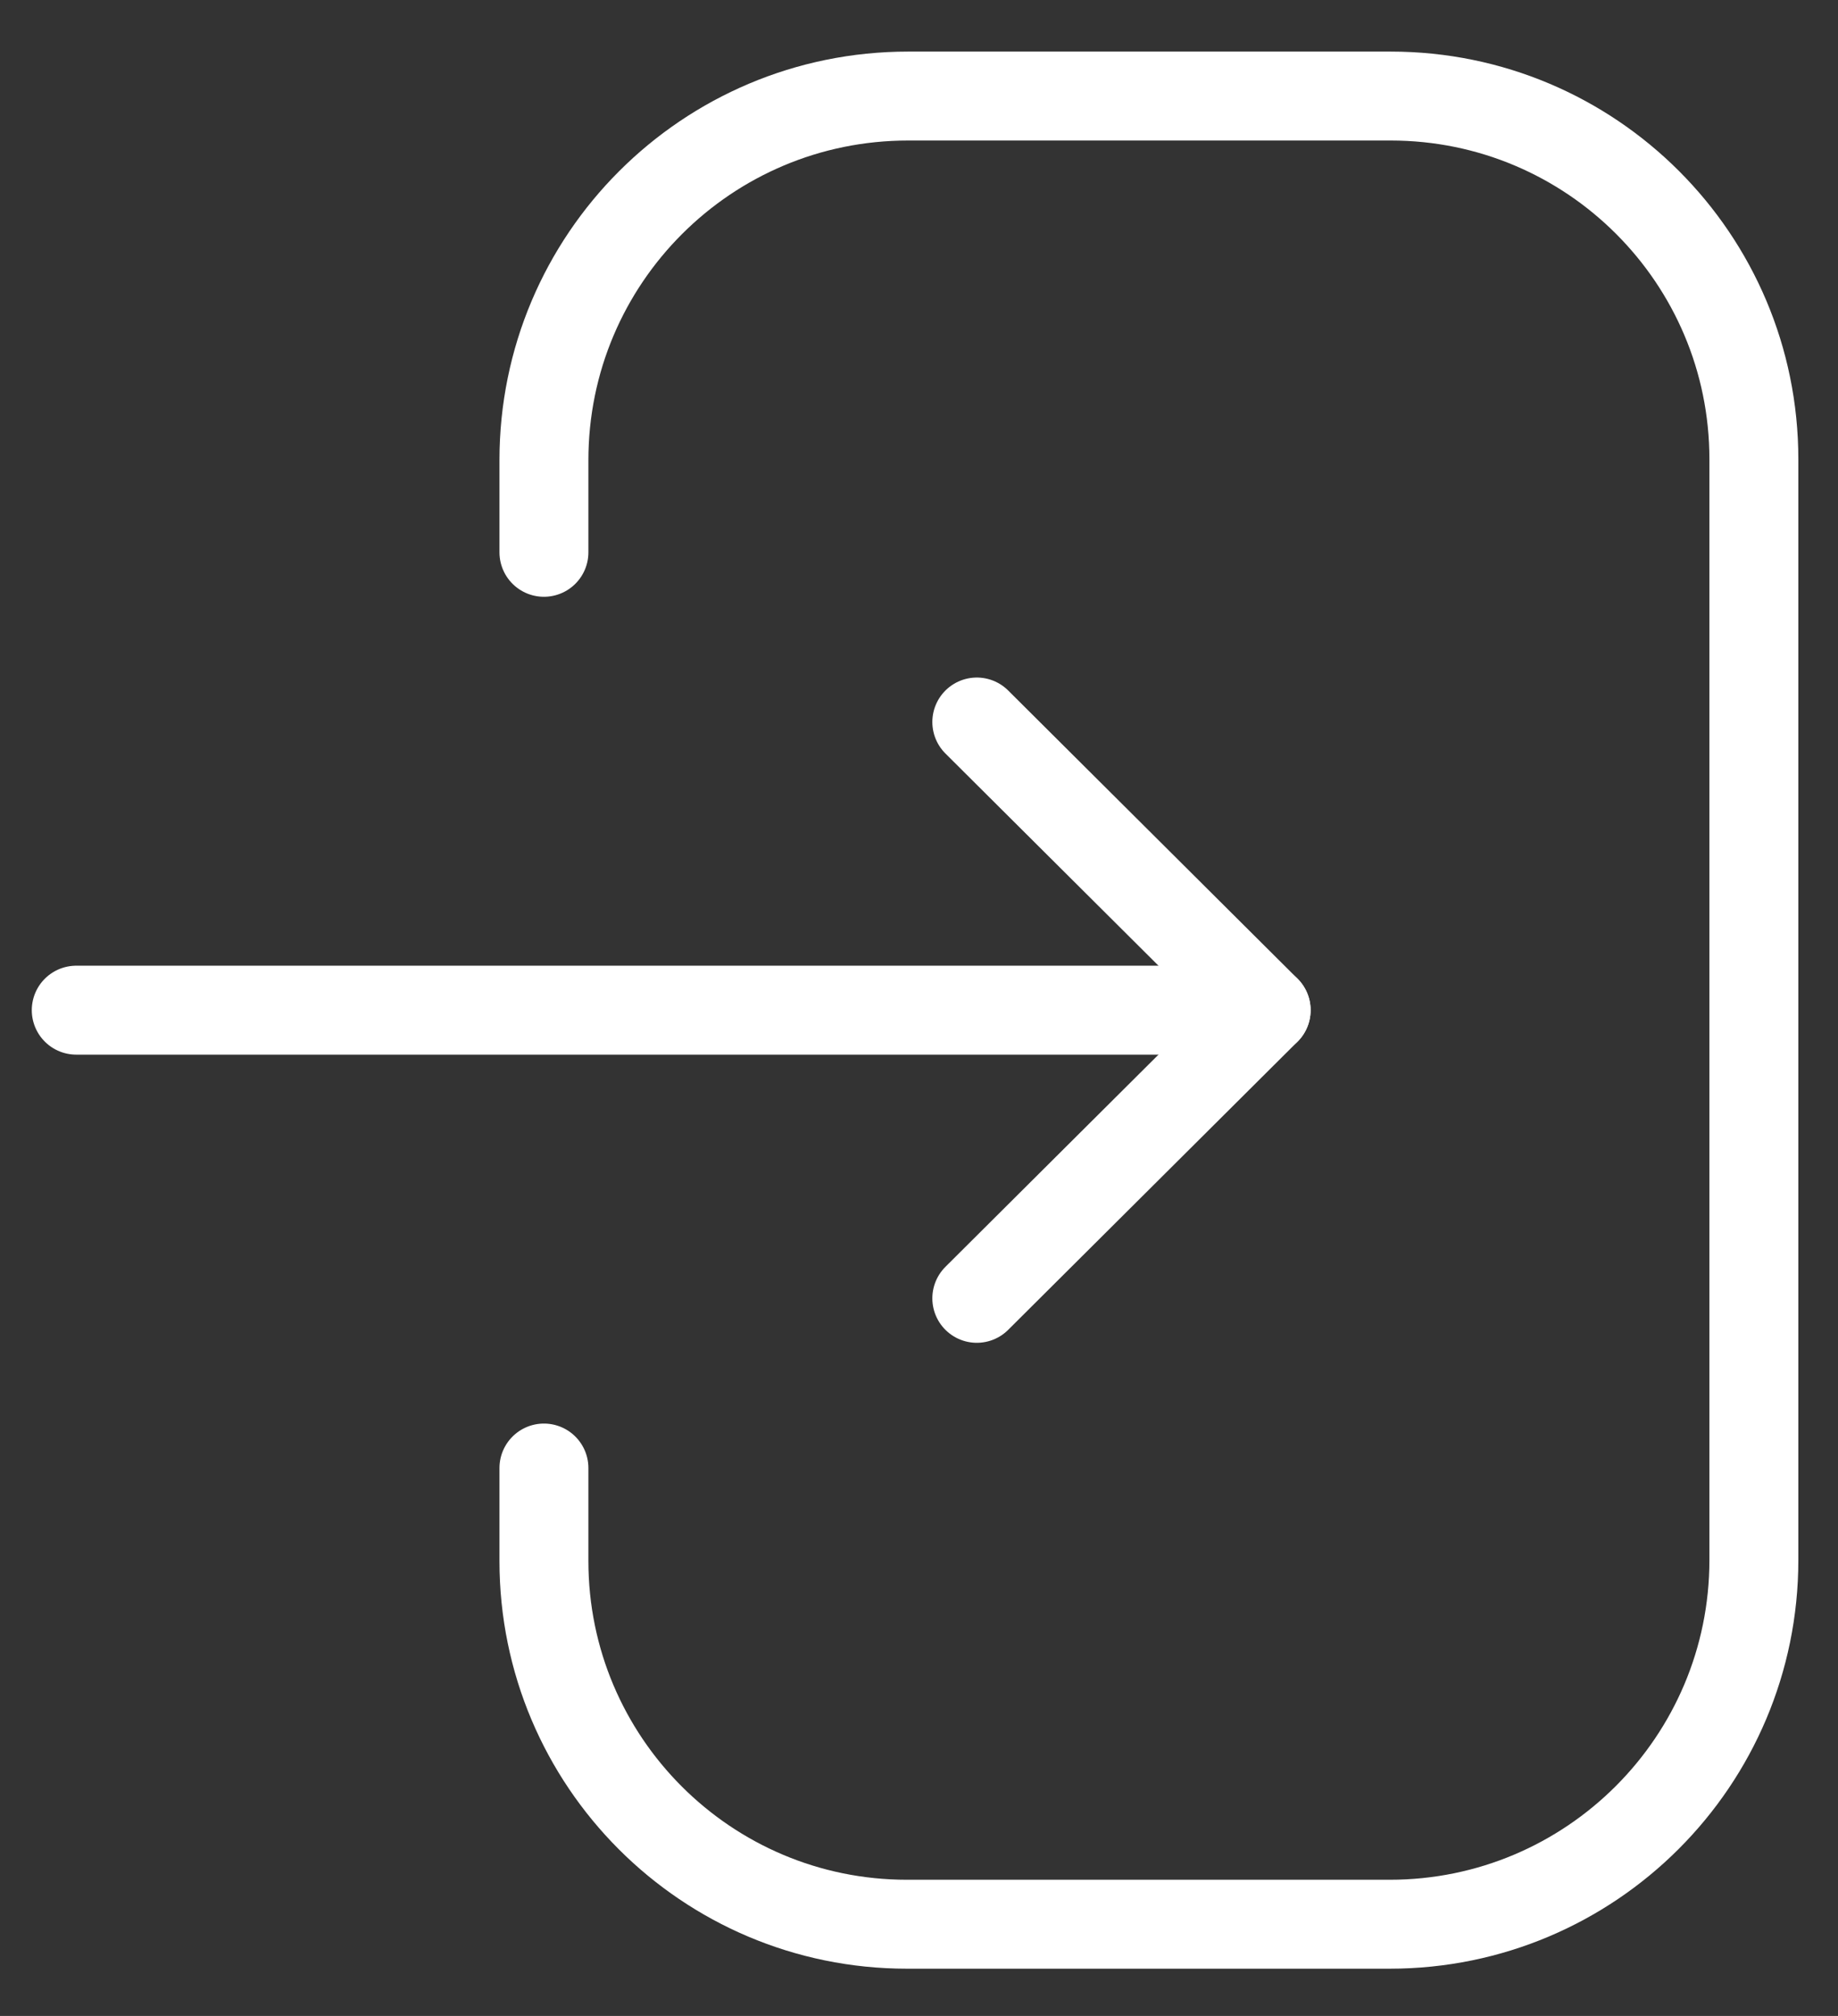 <svg width="31" height="34" viewBox="0 0 31 34" fill="none" xmlns="http://www.w3.org/2000/svg">
<rect x="0" y="0" width="31" height="34" fill="#333333" stroke="none"/>
<path d="M21.355 17.037H1.286" stroke="white" stroke-width="1.5" stroke-linecap="round" stroke-linejoin="round"/>
<path d="M16.475 12.177L21.355 17.037L16.475 21.897" stroke="white" stroke-width="1.5" stroke-linecap="round" stroke-linejoin="round"/>
<path d="M9.174 9.315V7.76C9.174 4.368 11.922 1.62 15.316 1.62H23.456C26.839 1.62 29.581 4.362 29.581 7.745V26.312C29.581 29.703 26.831 32.453 23.439 32.453H15.297C11.915 32.453 9.174 29.71 9.174 26.328V24.759" stroke="white" stroke-width="1.5" stroke-linecap="round" stroke-linejoin="round"/>
</svg>
